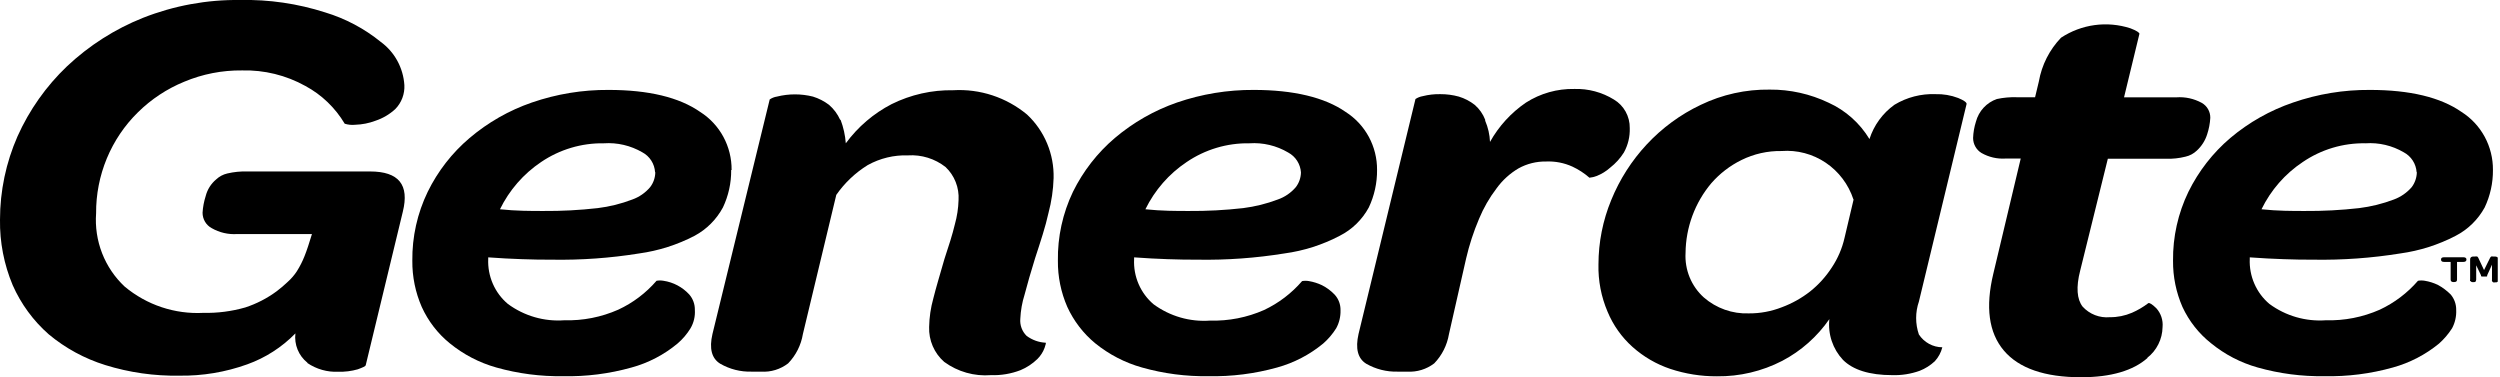 <svg
  width="159"
  height="24"
  viewBox="0 0 159 24"
  fill="currentColor"
  xmlns="http://www.w3.org/2000/svg"
>
  <g clip-path="url(#clip0_1547_22872)">
    <path
      d="M19.553 23.091C20.131 23.481 20.817 23.675 21.511 23.643C21.931 23.656 22.351 23.604 22.756 23.488C23.062 23.374 23.248 23.299 23.262 23.219L25.619 13.465C26.044 11.754 25.366 10.905 23.535 10.905H15.725C15.298 10.892 14.87 10.935 14.454 11.033C14.19 11.094 13.946 11.224 13.748 11.411C13.421 11.683 13.188 12.053 13.082 12.468C12.972 12.811 12.905 13.166 12.883 13.526C12.882 13.727 12.935 13.925 13.037 14.099C13.139 14.272 13.286 14.414 13.462 14.509C13.953 14.792 14.515 14.923 15.079 14.886H19.84C19.667 15.459 19.513 15.93 19.367 16.294C19.235 16.628 19.072 16.948 18.881 17.251C18.718 17.5 18.523 17.727 18.302 17.924C18.079 18.138 17.843 18.338 17.596 18.524C16.989 18.973 16.314 19.321 15.599 19.554C14.733 19.802 13.835 19.918 12.936 19.898C11.119 19.994 9.333 19.398 7.929 18.227C7.3 17.639 6.809 16.914 6.494 16.107C6.18 15.3 6.049 14.431 6.112 13.566C6.104 12.369 6.336 11.182 6.793 10.077C7.251 8.973 7.925 7.974 8.775 7.14C9.62 6.307 10.617 5.649 11.711 5.2C12.877 4.71 14.13 4.465 15.392 4.479C16.8 4.442 18.193 4.783 19.427 5.47C20.458 6.026 21.321 6.855 21.924 7.868C22.139 7.936 22.365 7.959 22.589 7.935C23.031 7.922 23.467 7.836 23.881 7.679C24.347 7.524 24.776 7.272 25.139 6.938C25.336 6.738 25.489 6.499 25.589 6.235C25.688 5.972 25.733 5.691 25.718 5.409C25.683 4.869 25.53 4.343 25.272 3.869C25.013 3.395 24.654 2.985 24.22 2.667C23.171 1.816 21.968 1.178 20.678 0.788C18.931 0.228 17.105 -0.039 15.273 -1.0377e-05C13.163 -0.027 11.067 0.357 9.101 1.132C7.311 1.844 5.669 2.891 4.261 4.217C2.934 5.481 1.864 6.996 1.112 8.676C0.38 10.343 0.001 12.146 -1.12088e-05 13.97C-0.02 15.399 0.254 16.817 0.806 18.133C1.336 19.334 2.12 20.403 3.102 21.265C4.163 22.148 5.385 22.811 6.698 23.219C8.224 23.693 9.815 23.92 11.411 23.892C12.88 23.914 14.341 23.67 15.725 23.172C16.88 22.758 17.927 22.085 18.788 21.205C18.746 21.556 18.795 21.912 18.929 22.239C19.063 22.566 19.278 22.852 19.553 23.07"
      fill="currentColor"
    />
    <path
      d="M46.53 10.811C46.536 10.074 46.356 9.348 46.007 8.702C45.657 8.056 45.15 7.511 44.533 7.12C43.201 6.19 41.251 5.719 38.707 5.719C37.048 5.707 35.398 5.978 33.827 6.52C32.38 7.018 31.037 7.784 29.866 8.777C28.754 9.719 27.847 10.884 27.203 12.199C26.542 13.563 26.207 15.065 26.224 16.584C26.215 17.595 26.419 18.596 26.823 19.521C27.23 20.417 27.836 21.206 28.594 21.824C29.471 22.542 30.484 23.069 31.57 23.374C32.953 23.763 34.383 23.949 35.818 23.926C37.286 23.957 38.75 23.771 40.165 23.374C41.235 23.082 42.232 22.563 43.088 21.851C43.415 21.573 43.696 21.243 43.92 20.875C44.124 20.525 44.219 20.121 44.193 19.716C44.201 19.352 44.072 18.998 43.834 18.726C43.401 18.257 42.823 17.95 42.196 17.857C42.05 17.831 41.902 17.831 41.757 17.857C41.082 18.637 40.252 19.264 39.32 19.696C38.24 20.173 37.069 20.403 35.891 20.369C34.611 20.463 33.34 20.095 32.303 19.332C31.89 18.985 31.562 18.546 31.345 18.049C31.128 17.552 31.027 17.012 31.051 16.469V16.368C31.81 16.429 32.516 16.456 33.188 16.483C33.861 16.51 34.48 16.516 35.112 16.516C36.967 16.547 38.82 16.414 40.651 16.119C41.882 15.95 43.076 15.57 44.18 14.994C44.94 14.586 45.565 13.96 45.977 13.196C46.331 12.452 46.511 11.636 46.503 10.811H46.53ZM41.677 10.953C41.673 11.297 41.559 11.63 41.35 11.902C41.046 12.262 40.653 12.534 40.212 12.69C39.504 12.961 38.766 13.144 38.015 13.236C36.87 13.366 35.718 13.427 34.566 13.418C33.754 13.418 32.829 13.418 31.797 13.31C32.392 12.093 33.295 11.057 34.413 10.306C35.594 9.506 36.987 9.09 38.408 9.114C39.26 9.056 40.11 9.256 40.851 9.686C41.082 9.809 41.279 9.99 41.421 10.212C41.563 10.434 41.647 10.689 41.663 10.953"
      fill="currentColor"
    />
    <path
      d="M53.434 7.618C53.269 7.254 53.029 6.93 52.728 6.669C52.419 6.435 52.072 6.257 51.703 6.143C50.951 5.955 50.165 5.955 49.413 6.143C49.248 6.168 49.091 6.23 48.953 6.325L45.312 21.245C45.099 22.161 45.258 22.794 45.804 23.131C46.412 23.482 47.103 23.657 47.802 23.636H48.407C49.024 23.676 49.633 23.489 50.125 23.111C50.619 22.601 50.947 21.949 51.064 21.245L53.188 12.394C53.719 11.632 54.398 10.988 55.185 10.501C55.969 10.066 56.854 9.852 57.748 9.882C58.607 9.827 59.457 10.09 60.138 10.623C60.42 10.89 60.641 11.217 60.783 11.58C60.926 11.943 60.988 12.334 60.964 12.724C60.949 13.244 60.871 13.76 60.731 14.26C60.571 14.934 60.351 15.607 60.065 16.476C59.779 17.473 59.526 18.308 59.359 18.982C59.194 19.572 59.105 20.181 59.093 20.794C59.078 21.213 59.156 21.631 59.322 22.015C59.488 22.4 59.737 22.742 60.052 23.017C60.913 23.646 61.968 23.944 63.028 23.859C63.668 23.881 64.306 23.773 64.905 23.542C65.303 23.376 65.666 23.136 65.977 22.835C66.18 22.634 66.337 22.39 66.436 22.121C66.51 21.912 66.536 21.797 66.503 21.797C66.065 21.775 65.644 21.623 65.291 21.36C65.148 21.219 65.038 21.049 64.969 20.86C64.9 20.671 64.873 20.469 64.892 20.268C64.916 19.747 65.008 19.23 65.165 18.733C65.344 18.059 65.557 17.298 65.83 16.429C66.177 15.365 66.496 14.408 66.683 13.546C66.876 12.822 66.986 12.079 67.009 11.33C67.028 10.574 66.888 9.822 66.597 9.125C66.307 8.428 65.873 7.802 65.324 7.288C64.006 6.192 62.328 5.639 60.624 5.739C59.269 5.715 57.927 6.018 56.709 6.621C55.561 7.214 54.563 8.067 53.793 9.114C53.755 8.602 53.643 8.098 53.461 7.618"
      fill="currentColor"
    />
    <path
      d="M87.581 10.811C87.587 10.075 87.406 9.349 87.057 8.703C86.707 8.057 86.2 7.512 85.584 7.12C84.252 6.19 82.255 5.719 79.745 5.719C78.083 5.708 76.431 5.979 74.858 6.52C73.415 7.021 72.074 7.786 70.903 8.777C69.794 9.721 68.887 10.886 68.24 12.199C67.587 13.565 67.258 15.066 67.282 16.584C67.272 17.595 67.477 18.596 67.881 19.521C68.29 20.413 68.893 21.201 69.645 21.824C70.527 22.542 71.544 23.069 72.635 23.374C74.012 23.763 75.438 23.949 76.869 23.926C78.339 23.955 79.805 23.769 81.223 23.374C82.294 23.079 83.291 22.56 84.152 21.851C84.476 21.569 84.756 21.24 84.984 20.875C85.174 20.526 85.268 20.134 85.257 19.736C85.266 19.371 85.135 19.016 84.891 18.746C84.657 18.498 84.382 18.293 84.079 18.14C83.815 18.014 83.535 17.926 83.247 17.877C83.103 17.852 82.957 17.852 82.814 17.877C82.144 18.654 81.32 19.28 80.397 19.716C79.315 20.193 78.142 20.423 76.962 20.39C75.68 20.483 74.407 20.115 73.367 19.352C72.956 19.004 72.631 18.564 72.416 18.068C72.201 17.571 72.103 17.031 72.129 16.489V16.368C72.888 16.429 73.587 16.456 74.252 16.483C74.918 16.51 75.584 16.516 76.19 16.516C78.031 16.546 79.871 16.413 81.689 16.119C82.918 15.953 84.11 15.573 85.211 14.994C85.992 14.598 86.635 13.971 87.055 13.196C87.408 12.452 87.588 11.636 87.581 10.811ZM82.741 10.953C82.737 11.297 82.623 11.63 82.415 11.902C82.106 12.264 81.709 12.536 81.263 12.69C80.554 12.958 79.817 13.141 79.066 13.236C77.921 13.366 76.769 13.427 75.617 13.418C74.798 13.418 73.879 13.418 72.847 13.31C73.444 12.091 74.349 11.055 75.471 10.306C76.651 9.505 78.045 9.089 79.465 9.114C80.326 9.056 81.184 9.26 81.928 9.7C82.159 9.824 82.355 10.005 82.497 10.226C82.639 10.448 82.723 10.703 82.741 10.966"
      fill="currentColor"
    />
    <path
      d="M94.458 7.618C94.317 7.251 94.088 6.925 93.792 6.669C93.49 6.432 93.147 6.254 92.78 6.143C92.399 6.038 92.004 5.986 91.609 5.988C91.23 5.98 90.851 6.023 90.484 6.116C90.32 6.144 90.163 6.206 90.024 6.298L86.402 21.245C86.196 22.161 86.349 22.794 86.888 23.131C87.496 23.48 88.187 23.655 88.886 23.636H89.505C90.119 23.672 90.725 23.486 91.216 23.111C91.71 22.601 92.037 21.949 92.155 21.245L93.246 16.436C93.446 15.575 93.72 14.735 94.065 13.923C94.352 13.227 94.728 12.573 95.184 11.976C95.557 11.462 96.031 11.031 96.575 10.71C97.111 10.413 97.715 10.262 98.326 10.272C98.903 10.246 99.477 10.357 100.004 10.596C100.397 10.779 100.762 11.017 101.089 11.303C101.244 11.287 101.396 11.251 101.542 11.195C101.859 11.071 102.152 10.891 102.407 10.663C102.751 10.395 103.046 10.069 103.279 9.7C103.542 9.225 103.671 8.687 103.652 8.144C103.658 7.779 103.567 7.419 103.391 7.101C103.214 6.782 102.958 6.517 102.647 6.332C101.891 5.865 101.016 5.631 100.13 5.658C99.041 5.636 97.969 5.938 97.048 6.527C96.105 7.17 95.324 8.025 94.764 9.026C94.745 8.562 94.641 8.105 94.458 7.679"
      fill="currentColor"
    />
    <path
      d="M125.076 6.608C125.076 6.514 124.917 6.386 124.537 6.231C124.078 6.057 123.589 5.974 123.099 5.988C122.183 5.952 121.276 6.186 120.489 6.662C119.74 7.197 119.182 7.962 118.898 8.844C118.282 7.827 117.377 7.022 116.302 6.534C115.13 5.974 113.849 5.688 112.553 5.699C111.037 5.677 109.536 6.009 108.166 6.669C106.877 7.28 105.714 8.133 104.737 9.181C103.775 10.212 103.008 11.413 102.474 12.724C101.94 14.02 101.664 15.409 101.662 16.813C101.638 17.847 101.835 18.874 102.241 19.824C102.597 20.683 103.141 21.45 103.832 22.067C104.53 22.69 105.345 23.164 106.229 23.461C107.187 23.779 108.19 23.938 109.198 23.933C110.641 23.95 112.067 23.613 113.352 22.949C114.548 22.322 115.575 21.411 116.348 20.295C116.297 20.765 116.348 21.241 116.498 21.689C116.647 22.137 116.892 22.546 117.214 22.889C117.846 23.522 118.892 23.859 120.356 23.859C120.947 23.876 121.537 23.782 122.094 23.582C122.448 23.443 122.773 23.237 123.053 22.976C123.284 22.726 123.449 22.42 123.532 22.087C123.236 22.085 122.946 22.01 122.686 21.868C122.426 21.726 122.204 21.521 122.041 21.272C121.809 20.596 121.809 19.86 122.041 19.184L125.076 6.608ZM117.893 12.67L117.314 15.122C117.161 15.798 116.885 16.44 116.501 17.015C116.126 17.594 115.661 18.108 115.123 18.537C114.578 18.963 113.972 19.301 113.326 19.541C112.657 19.803 111.946 19.936 111.229 19.931C110.18 19.971 109.155 19.608 108.359 18.914C107.968 18.561 107.661 18.124 107.46 17.634C107.26 17.144 107.171 16.615 107.201 16.085C107.217 14.456 107.799 12.885 108.845 11.646C109.38 11.034 110.03 10.535 110.756 10.178C111.549 9.786 112.423 9.59 113.306 9.605C114.299 9.529 115.289 9.791 116.118 10.35C116.947 10.909 117.567 11.733 117.88 12.69"
      fill="currentColor"
    />
    <path
      d="M136.561 22.761C136.86 22.53 137.103 22.234 137.272 21.894C137.442 21.555 137.533 21.181 137.539 20.8C137.559 20.584 137.534 20.365 137.465 20.158C137.396 19.952 137.286 19.762 137.14 19.602C136.88 19.346 136.687 19.231 136.627 19.285C136.308 19.527 135.962 19.731 135.595 19.891C135.149 20.082 134.669 20.179 134.184 20.174C133.864 20.203 133.541 20.158 133.241 20.041C132.941 19.924 132.671 19.739 132.453 19.5C132.094 19.036 132.027 18.268 132.3 17.21L134.058 10.097H137.766C138.183 10.11 138.599 10.065 139.004 9.962C139.268 9.902 139.512 9.772 139.71 9.585C140.02 9.303 140.25 8.943 140.376 8.541C140.487 8.204 140.555 7.852 140.575 7.497C140.578 7.303 140.529 7.111 140.433 6.943C140.337 6.774 140.197 6.635 140.029 6.541C139.536 6.272 138.977 6.15 138.418 6.19H135.089L136.068 2.149C136.068 2.081 135.902 1.953 135.489 1.798C134.756 1.562 133.981 1.492 133.219 1.596C132.456 1.7 131.726 1.974 131.082 2.398C130.346 3.164 129.854 4.135 129.67 5.187L129.431 6.184H128.259C127.836 6.17 127.414 6.209 127 6.298C126.679 6.409 126.389 6.599 126.156 6.85C125.924 7.102 125.757 7.407 125.669 7.74C125.562 8.075 125.501 8.424 125.489 8.777C125.489 8.97 125.539 9.16 125.634 9.327C125.728 9.495 125.864 9.635 126.028 9.733C126.489 9.994 127.013 10.116 127.54 10.084H128.518L126.774 17.412C126.268 19.521 126.481 21.151 127.44 22.289C128.399 23.427 130.056 23.993 132.353 23.993C134.264 23.993 135.682 23.569 136.587 22.761"
      fill="currentColor"
    />
    <path
      d="M158.551 10.811C158.557 10.074 158.377 9.348 158.028 8.702C157.678 8.056 157.171 7.511 156.554 7.12C155.222 6.19 153.271 5.719 150.728 5.719C149.066 5.706 147.414 5.977 145.842 6.52C144.384 7.016 143.029 7.781 141.847 8.777C140.737 9.721 139.831 10.886 139.184 12.199C138.523 13.563 138.188 15.065 138.205 16.584C138.196 17.595 138.4 18.596 138.804 19.521C139.222 20.421 139.842 21.21 140.615 21.824C141.492 22.542 142.505 23.069 143.591 23.373C144.973 23.763 146.404 23.949 147.839 23.926C149.307 23.956 150.771 23.77 152.186 23.373C153.258 23.077 154.258 22.559 155.122 21.851C155.443 21.566 155.723 21.237 155.954 20.875C156.143 20.519 156.232 20.119 156.214 19.716C156.221 19.353 156.095 19.001 155.861 18.726C155.62 18.486 155.347 18.281 155.049 18.119C154.785 17.994 154.505 17.905 154.217 17.857C154.074 17.831 153.927 17.831 153.784 17.857C153.11 18.635 152.282 19.261 151.354 19.696C150.274 20.173 149.103 20.403 147.925 20.369C146.646 20.461 145.375 20.094 144.337 19.332C143.924 18.985 143.597 18.546 143.38 18.049C143.162 17.552 143.062 17.012 143.085 16.469V16.368C143.844 16.429 144.55 16.456 145.222 16.483C145.895 16.51 146.514 16.516 147.146 16.516C148.992 16.546 150.836 16.413 152.659 16.119C153.89 15.95 155.083 15.57 156.187 14.994C156.963 14.592 157.602 13.966 158.025 13.196C158.378 12.452 158.558 11.636 158.551 10.811ZM153.711 10.953C153.704 11.296 153.59 11.629 153.385 11.902C153.077 12.258 152.685 12.529 152.246 12.69C151.535 12.959 150.796 13.142 150.042 13.236C148.895 13.366 147.741 13.427 146.587 13.418C145.782 13.418 144.856 13.418 143.831 13.31C144.425 12.09 145.331 11.053 146.454 10.306C147.633 9.503 149.028 9.086 150.449 9.114C151.297 9.056 152.143 9.255 152.879 9.686C153.111 9.809 153.308 9.99 153.451 10.211C153.595 10.433 153.679 10.688 153.697 10.953"
      fill="currentColor"
    />
    <path
      d="M155.448 16.658C155.309 16.658 155.249 16.611 155.249 16.503C155.249 16.409 155.309 16.361 155.448 16.361H156.667C156.793 16.361 156.867 16.409 156.867 16.503C156.867 16.611 156.793 16.658 156.667 16.658H156.267V17.783C156.267 17.89 156.214 17.938 156.088 17.938H156.034C155.928 17.938 155.861 17.89 155.861 17.783V16.658H155.448Z"
      fill="currentColor"
    />
    <path
      d="M157.1 17.891C157.089 17.849 157.089 17.805 157.1 17.763V16.503C157.097 16.477 157.101 16.451 157.11 16.426C157.12 16.402 157.134 16.38 157.153 16.361C157.195 16.329 157.247 16.312 157.299 16.314H157.406C157.454 16.306 157.504 16.306 157.552 16.314C157.583 16.34 157.608 16.372 157.625 16.409L157.985 17.177L158.364 16.409C158.382 16.372 158.407 16.34 158.438 16.314C158.48 16.307 158.522 16.307 158.564 16.314H158.671C158.73 16.309 158.789 16.326 158.837 16.361C158.856 16.38 158.87 16.402 158.88 16.426C158.889 16.451 158.893 16.477 158.89 16.503V17.783C158.887 17.827 158.876 17.871 158.857 17.911C158.841 17.928 158.822 17.942 158.8 17.95C158.778 17.958 158.754 17.961 158.731 17.958H158.671C158.646 17.966 158.62 17.968 158.595 17.963C158.569 17.957 158.546 17.944 158.528 17.926C158.509 17.908 158.496 17.885 158.489 17.86C158.483 17.834 158.483 17.808 158.491 17.783V16.833L158.185 17.507C158.185 17.507 158.185 17.54 158.185 17.554C158.183 17.562 158.179 17.57 158.174 17.576C158.168 17.582 158.16 17.586 158.151 17.587H158.092C158.063 17.59 158.034 17.59 158.005 17.587C157.965 17.587 157.932 17.587 157.912 17.587H157.825L157.792 17.547C157.792 17.547 157.792 17.547 157.792 17.507L157.486 16.873V17.783C157.484 17.826 157.47 17.868 157.446 17.904C157.446 17.938 157.379 17.944 157.319 17.944H157.246C157.193 17.944 157.139 17.904 157.12 17.87"
      fill="currentColor"
    />
  </g>
  <defs>
    <clipPath id="clip0_1547_22872">
      <rect width="158.857" height="24" fill="currentColor" />
    </clipPath>
  </defs>
</svg>
